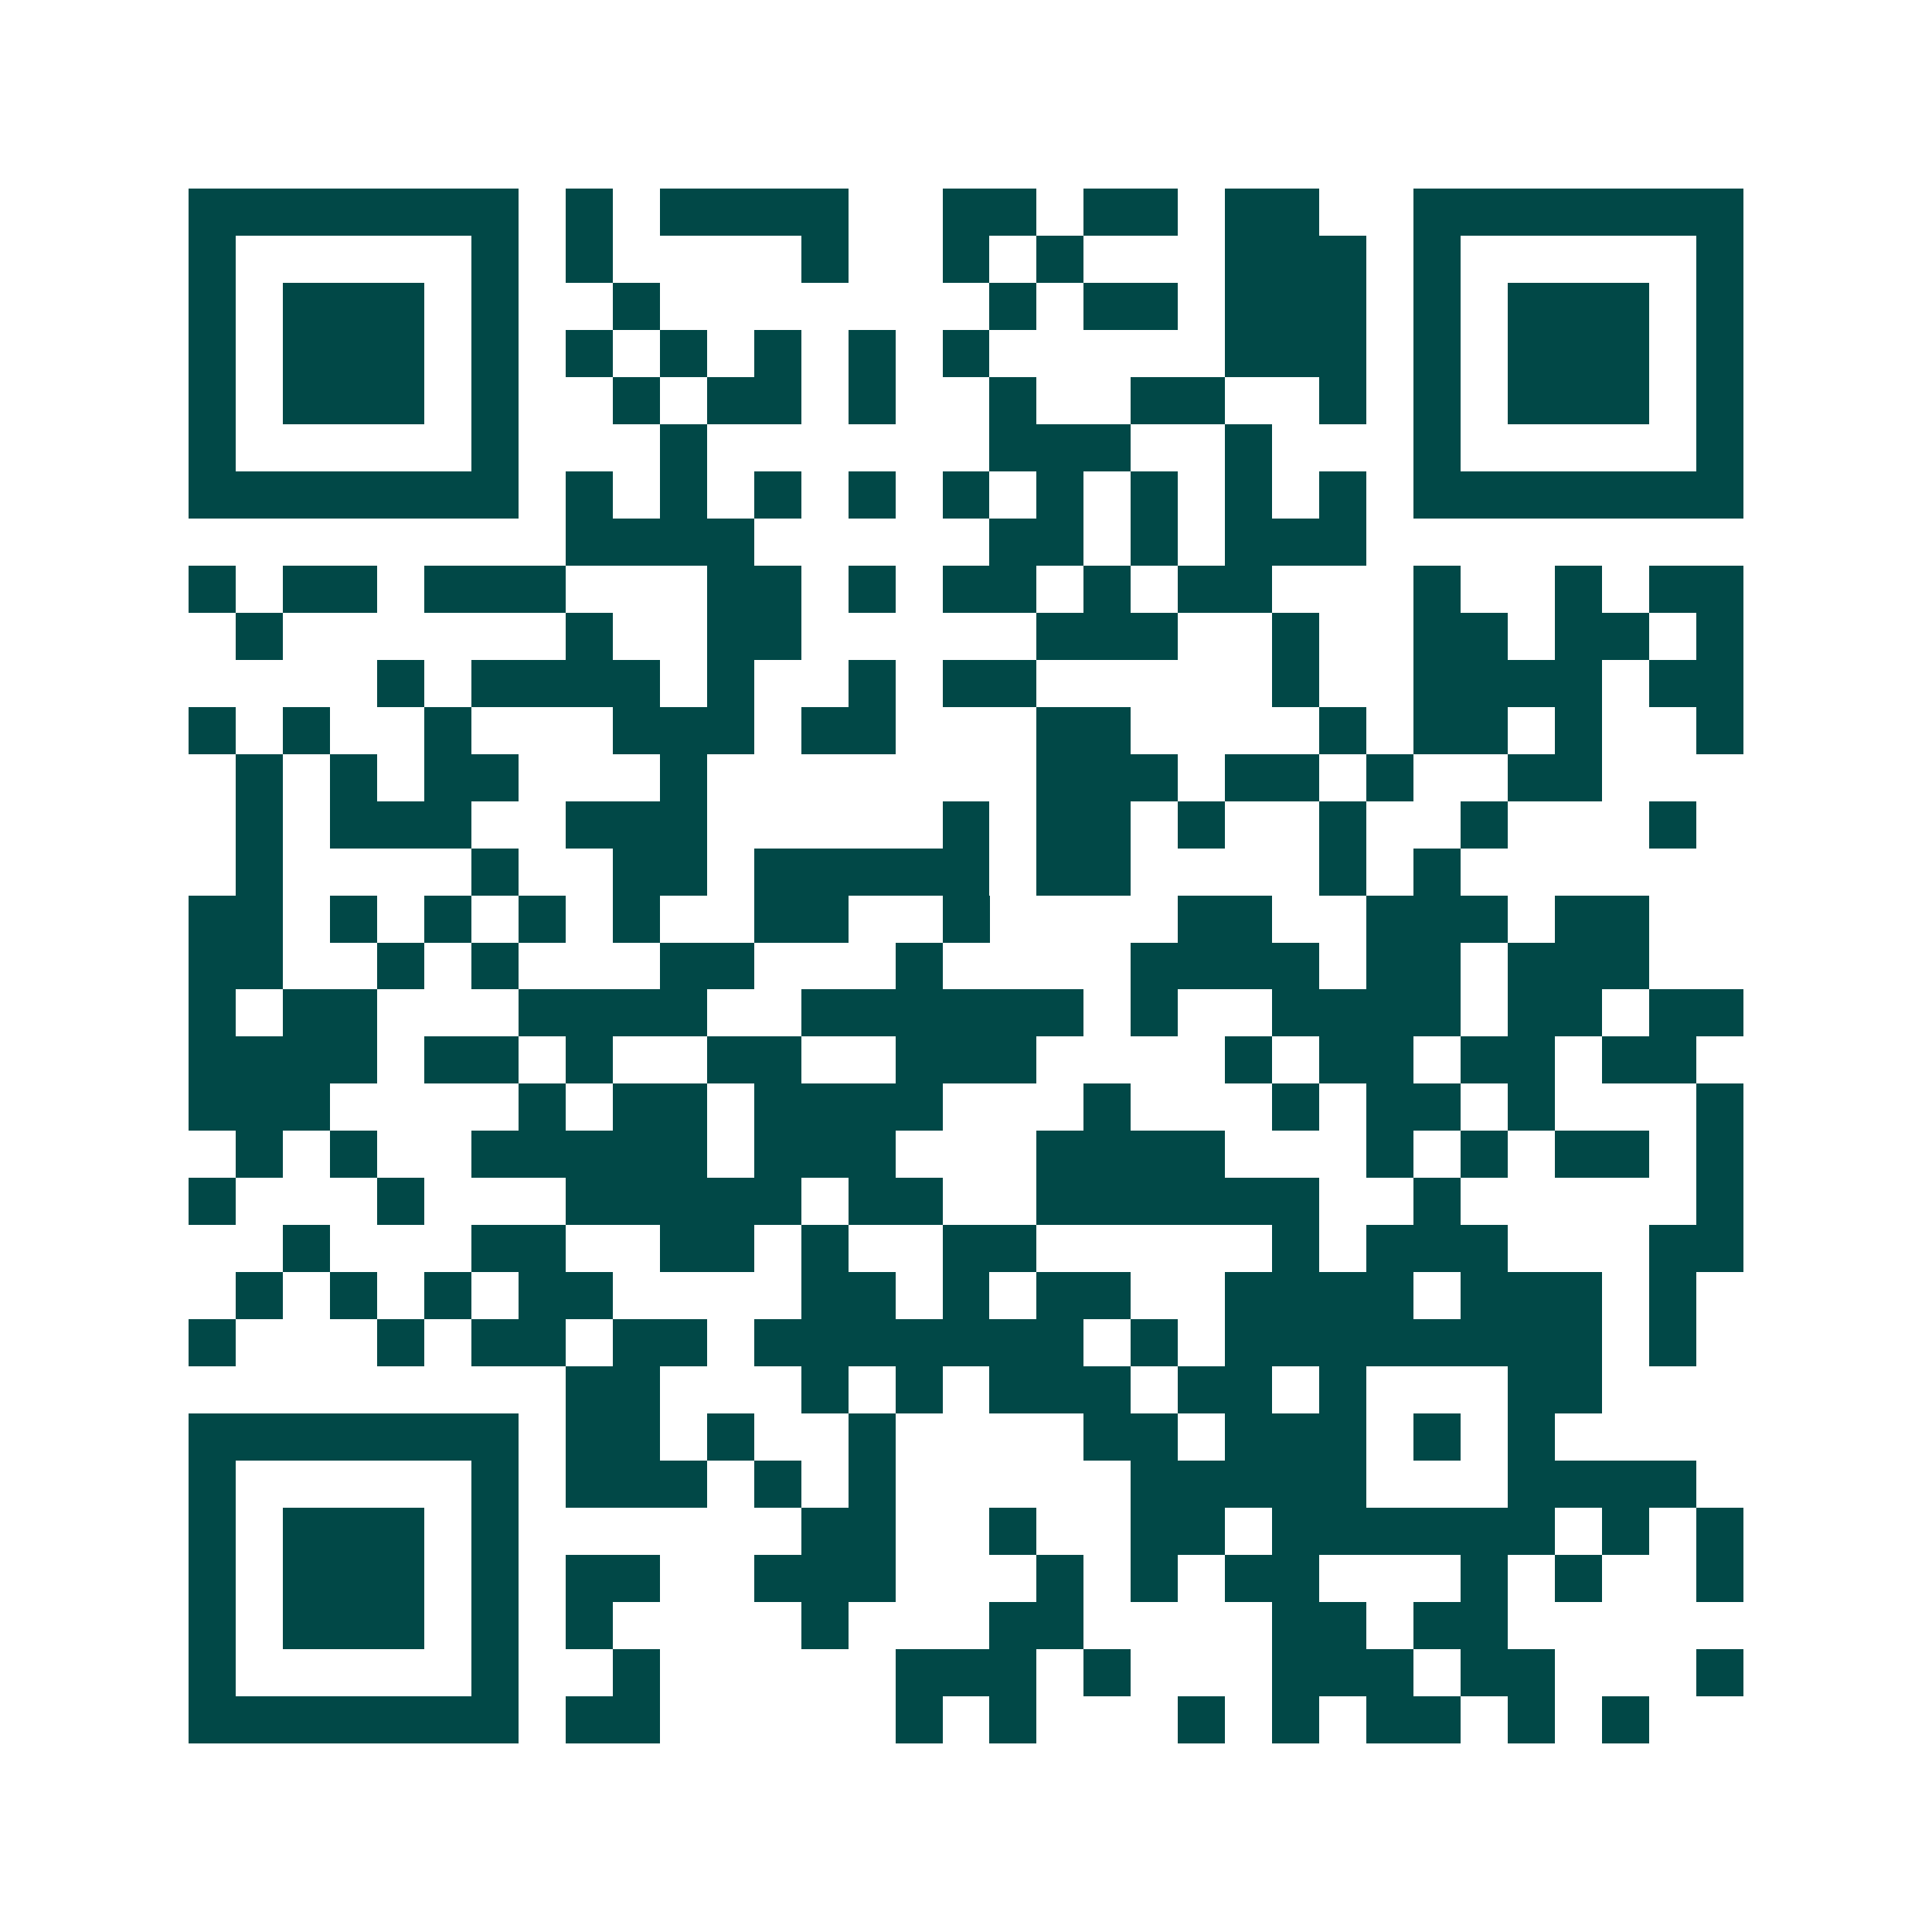 <svg xmlns="http://www.w3.org/2000/svg" width="200" height="200" viewBox="0 0 41 41" shape-rendering="crispEdges"><path fill="#ffffff" d="M0 0h41v41H0z"/><path stroke="#014847" d="M4 4.5h7m1 0h1m1 0h4m2 0h2m1 0h2m1 0h2m2 0h7M4 5.5h1m5 0h1m1 0h1m4 0h1m2 0h1m1 0h1m3 0h3m1 0h1m5 0h1M4 6.5h1m1 0h3m1 0h1m2 0h1m7 0h1m1 0h2m1 0h3m1 0h1m1 0h3m1 0h1M4 7.5h1m1 0h3m1 0h1m1 0h1m1 0h1m1 0h1m1 0h1m1 0h1m5 0h3m1 0h1m1 0h3m1 0h1M4 8.5h1m1 0h3m1 0h1m2 0h1m1 0h2m1 0h1m2 0h1m2 0h2m2 0h1m1 0h1m1 0h3m1 0h1M4 9.5h1m5 0h1m3 0h1m6 0h3m2 0h1m3 0h1m5 0h1M4 10.5h7m1 0h1m1 0h1m1 0h1m1 0h1m1 0h1m1 0h1m1 0h1m1 0h1m1 0h1m1 0h7M12 11.5h4m5 0h2m1 0h1m1 0h3M4 12.5h1m1 0h2m1 0h3m3 0h2m1 0h1m1 0h2m1 0h1m1 0h2m3 0h1m2 0h1m1 0h2M5 13.5h1m6 0h1m2 0h2m5 0h3m2 0h1m2 0h2m1 0h2m1 0h1M8 14.5h1m1 0h4m1 0h1m2 0h1m1 0h2m5 0h1m2 0h4m1 0h2M4 15.5h1m1 0h1m2 0h1m3 0h3m1 0h2m3 0h2m4 0h1m1 0h2m1 0h1m2 0h1M5 16.5h1m1 0h1m1 0h2m3 0h1m7 0h3m1 0h2m1 0h1m2 0h2M5 17.5h1m1 0h3m2 0h3m5 0h1m1 0h2m1 0h1m2 0h1m2 0h1m3 0h1M5 18.5h1m4 0h1m2 0h2m1 0h5m1 0h2m4 0h1m1 0h1M4 19.5h2m1 0h1m1 0h1m1 0h1m1 0h1m2 0h2m2 0h1m4 0h2m2 0h3m1 0h2M4 20.5h2m2 0h1m1 0h1m3 0h2m3 0h1m4 0h4m1 0h2m1 0h3M4 21.5h1m1 0h2m3 0h4m2 0h6m1 0h1m2 0h4m1 0h2m1 0h2M4 22.5h4m1 0h2m1 0h1m2 0h2m2 0h3m4 0h1m1 0h2m1 0h2m1 0h2M4 23.5h3m4 0h1m1 0h2m1 0h4m3 0h1m3 0h1m1 0h2m1 0h1m3 0h1M5 24.5h1m1 0h1m2 0h5m1 0h3m3 0h4m3 0h1m1 0h1m1 0h2m1 0h1M4 25.5h1m3 0h1m3 0h5m1 0h2m2 0h6m2 0h1m5 0h1M6 26.5h1m3 0h2m2 0h2m1 0h1m2 0h2m5 0h1m1 0h3m3 0h2M5 27.5h1m1 0h1m1 0h1m1 0h2m4 0h2m1 0h1m1 0h2m2 0h4m1 0h3m1 0h1M4 28.5h1m3 0h1m1 0h2m1 0h2m1 0h7m1 0h1m1 0h8m1 0h1M12 29.5h2m3 0h1m1 0h1m1 0h3m1 0h2m1 0h1m3 0h2M4 30.5h7m1 0h2m1 0h1m2 0h1m4 0h2m1 0h3m1 0h1m1 0h1M4 31.5h1m5 0h1m1 0h3m1 0h1m1 0h1m5 0h5m3 0h4M4 32.5h1m1 0h3m1 0h1m6 0h2m2 0h1m2 0h2m1 0h6m1 0h1m1 0h1M4 33.5h1m1 0h3m1 0h1m1 0h2m2 0h3m3 0h1m1 0h1m1 0h2m3 0h1m1 0h1m2 0h1M4 34.5h1m1 0h3m1 0h1m1 0h1m4 0h1m3 0h2m4 0h2m1 0h2M4 35.5h1m5 0h1m2 0h1m5 0h3m1 0h1m3 0h3m1 0h2m3 0h1M4 36.5h7m1 0h2m5 0h1m1 0h1m3 0h1m1 0h1m1 0h2m1 0h1m1 0h1"/></svg>
